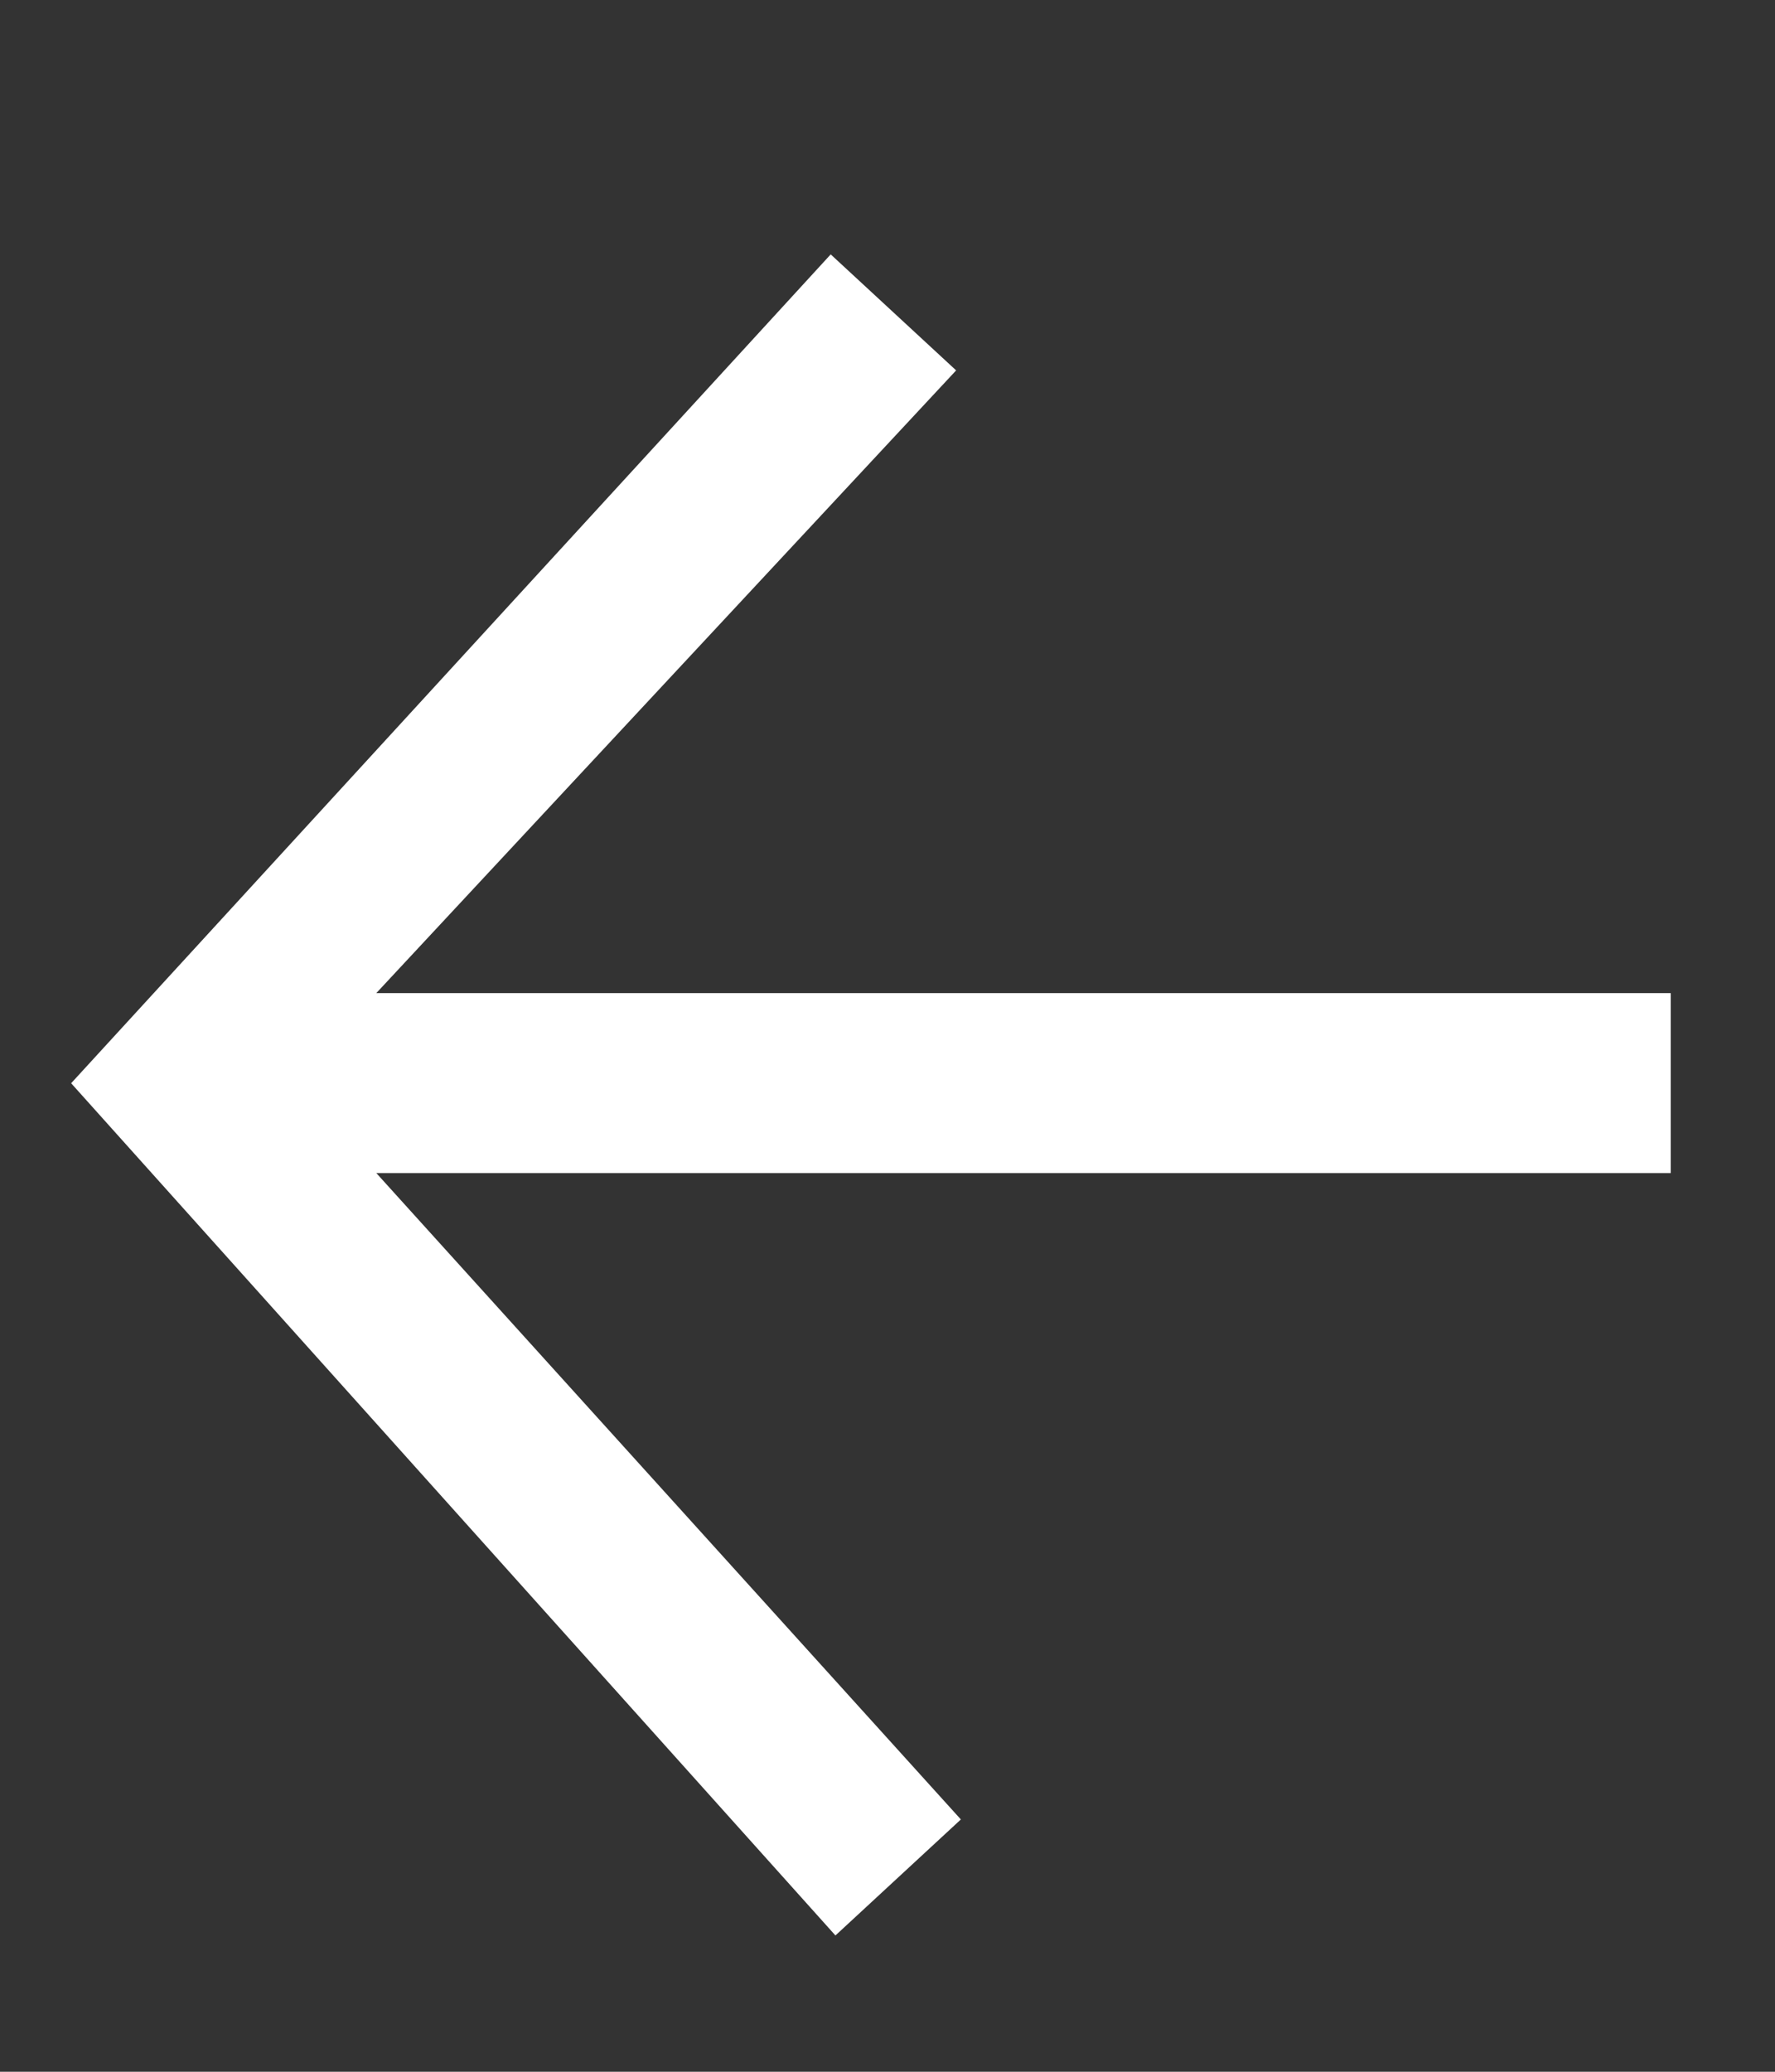 <?xml version="1.0" encoding="utf-8"?>
<svg version="1.1" id="Layer_1" xmlns="http://www.w3.org/2000/svg" xmlns:xlink="http://www.w3.org/1999/xlink" x="0px" y="0px"
	 viewBox="0 0 12 14" style="enable-background:new 0 0 12 14;" xml:space="preserve">
<rect x="0" y="0" width="12" height="14" fill="#333333" stroke="none"/>
<desc>Left Arrow Icon White.</desc>
<g>
	<g transform="translate(-864, -9707)">
		<g transform="translate(708, 9480)">
			<g style="enable-background:new    ;">
				<path style="fill:#FFFFFF;" d="M156.481,234.32l5.135-5.601l0.848,0.784l-3.92,4.208h8.751v1.216
					h-8.751l3.952,4.368l-0.848,0.784L156.481,234.32z"/>
			</g>
		</g>
	</g>
</g>
</svg>
